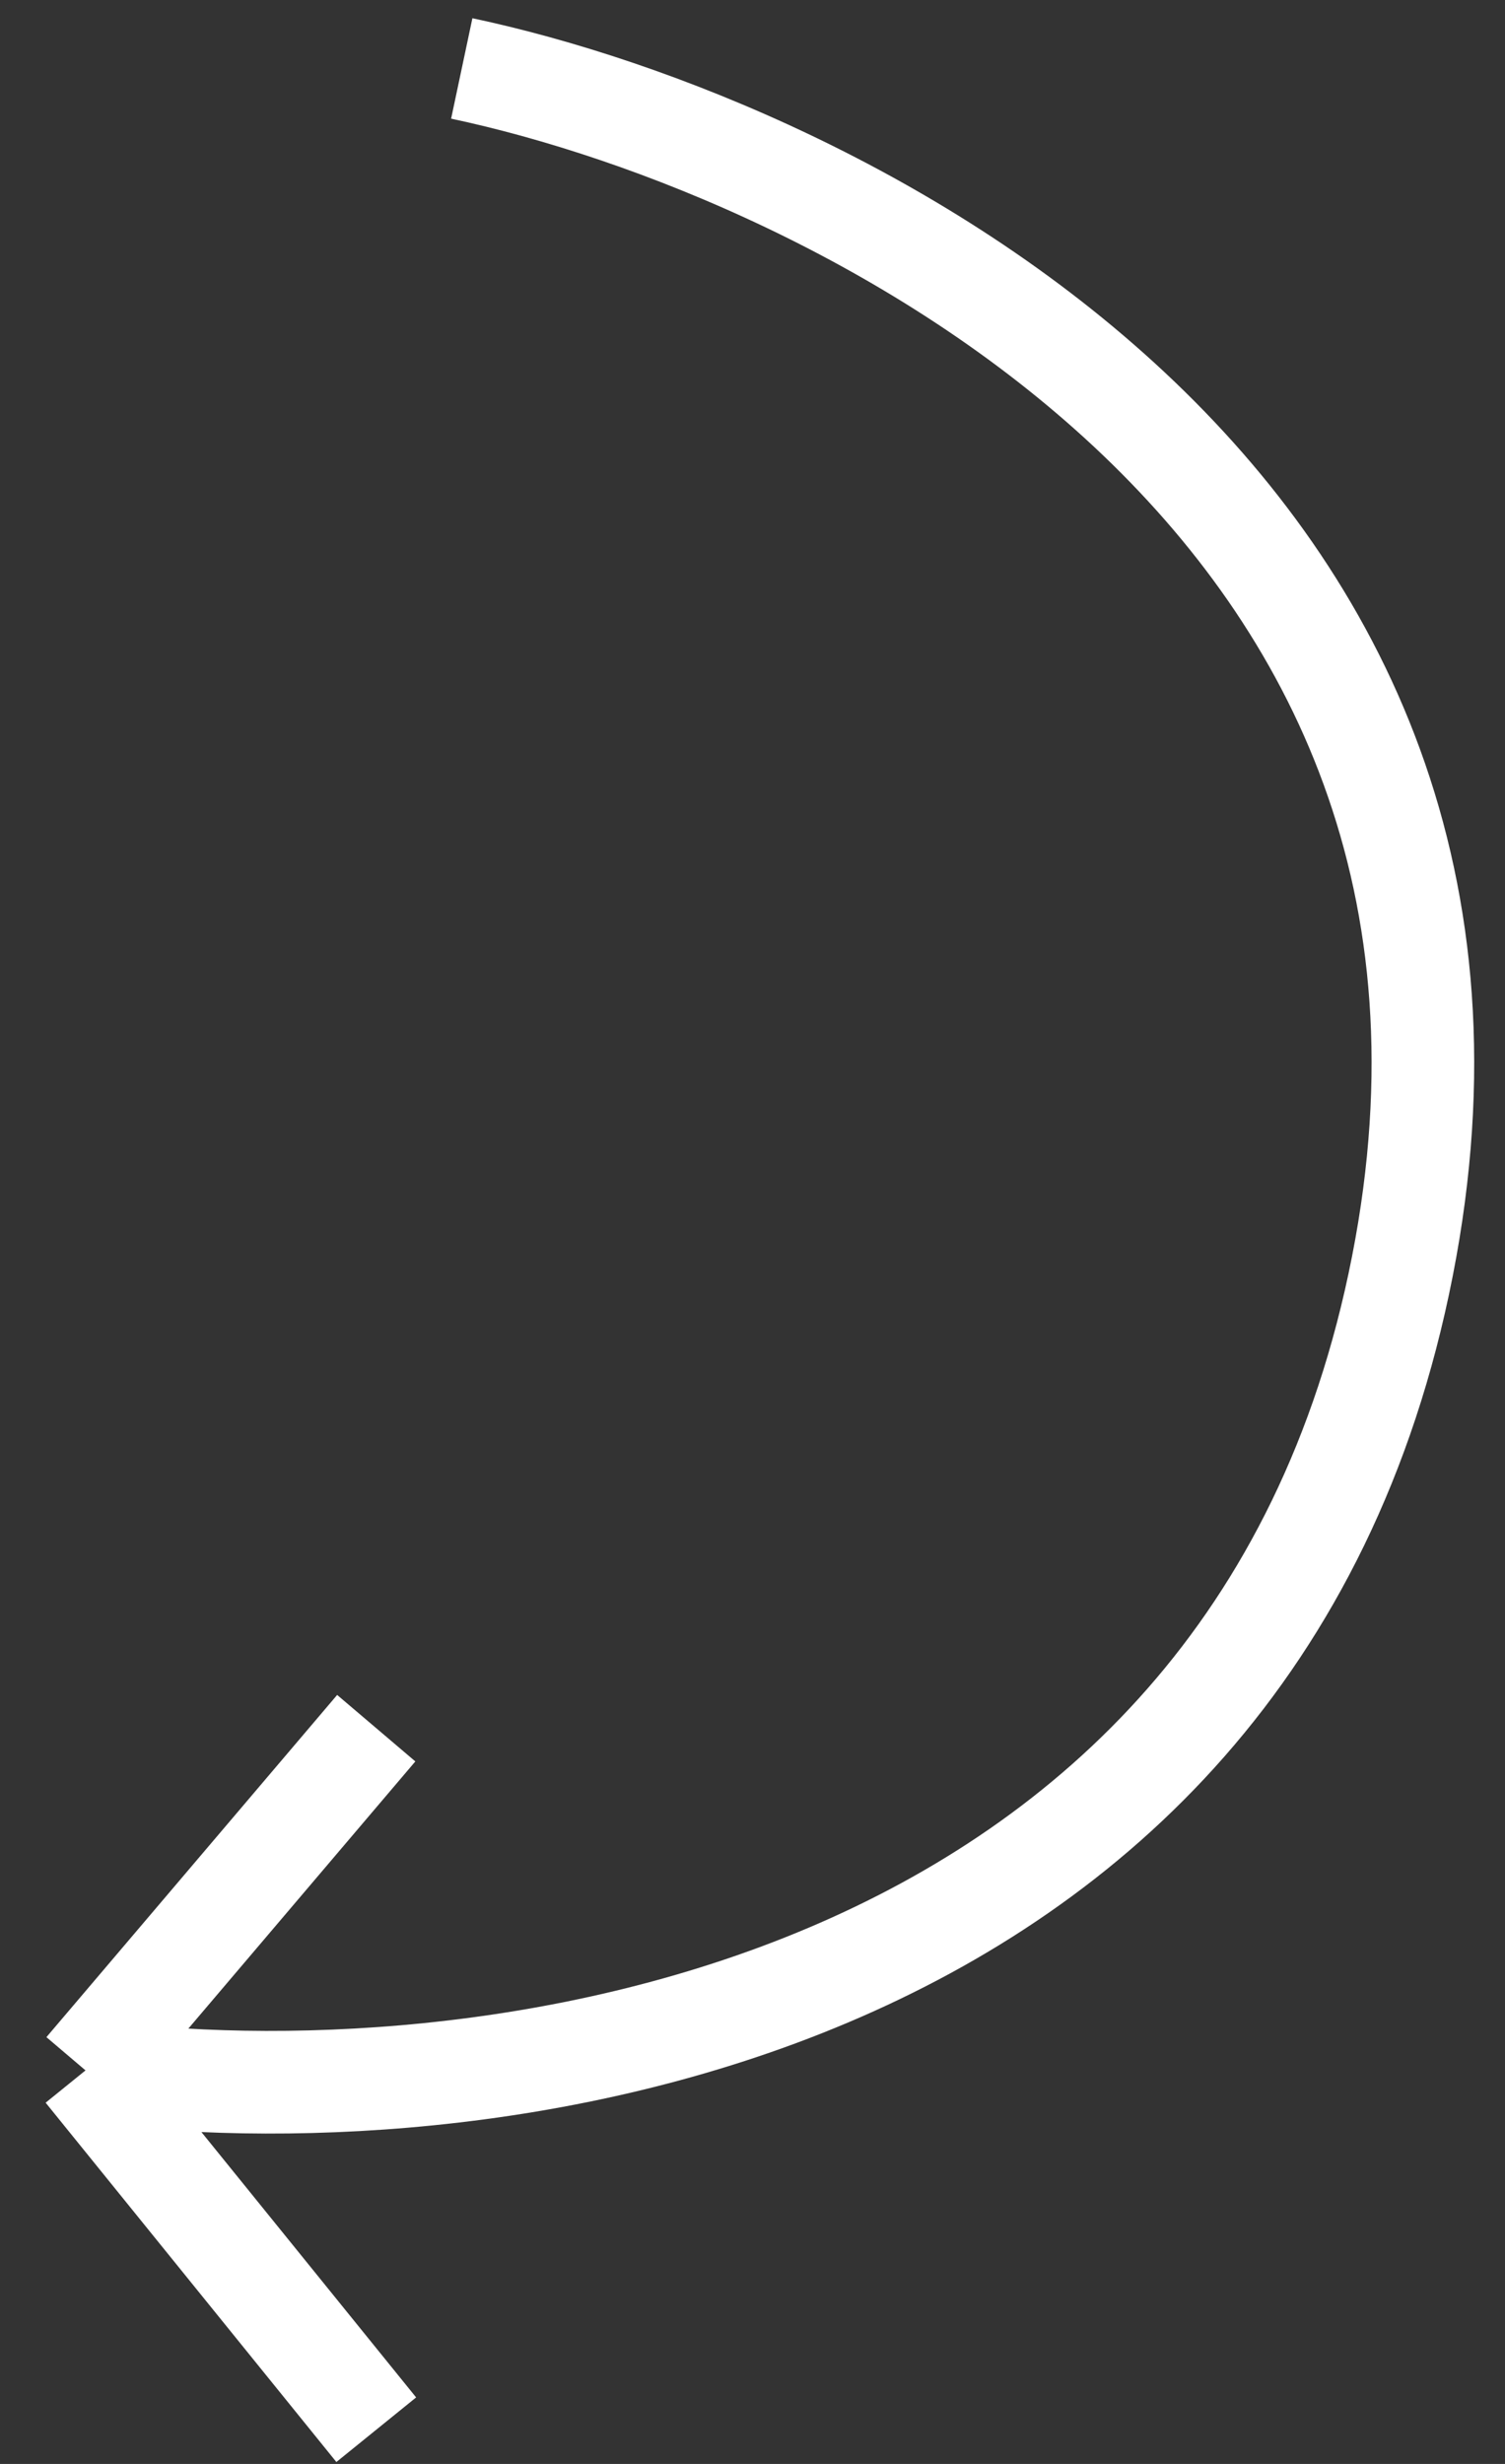 <svg xmlns="http://www.w3.org/2000/svg" width="44" height="72" viewBox="0 0 44 72" fill="none"><rect x="0" y="0" width="44" height="72" fill="#333333" stroke="none"/><path d="M13.5 2C24.5 4.333 45.4 14.6 41 37C36.6 59.4 13.5 62 2.5 60.5M2.5 60.5L11 71M2.5 60.5L11 50.5" stroke="white" stroke-width="3"></path></svg>